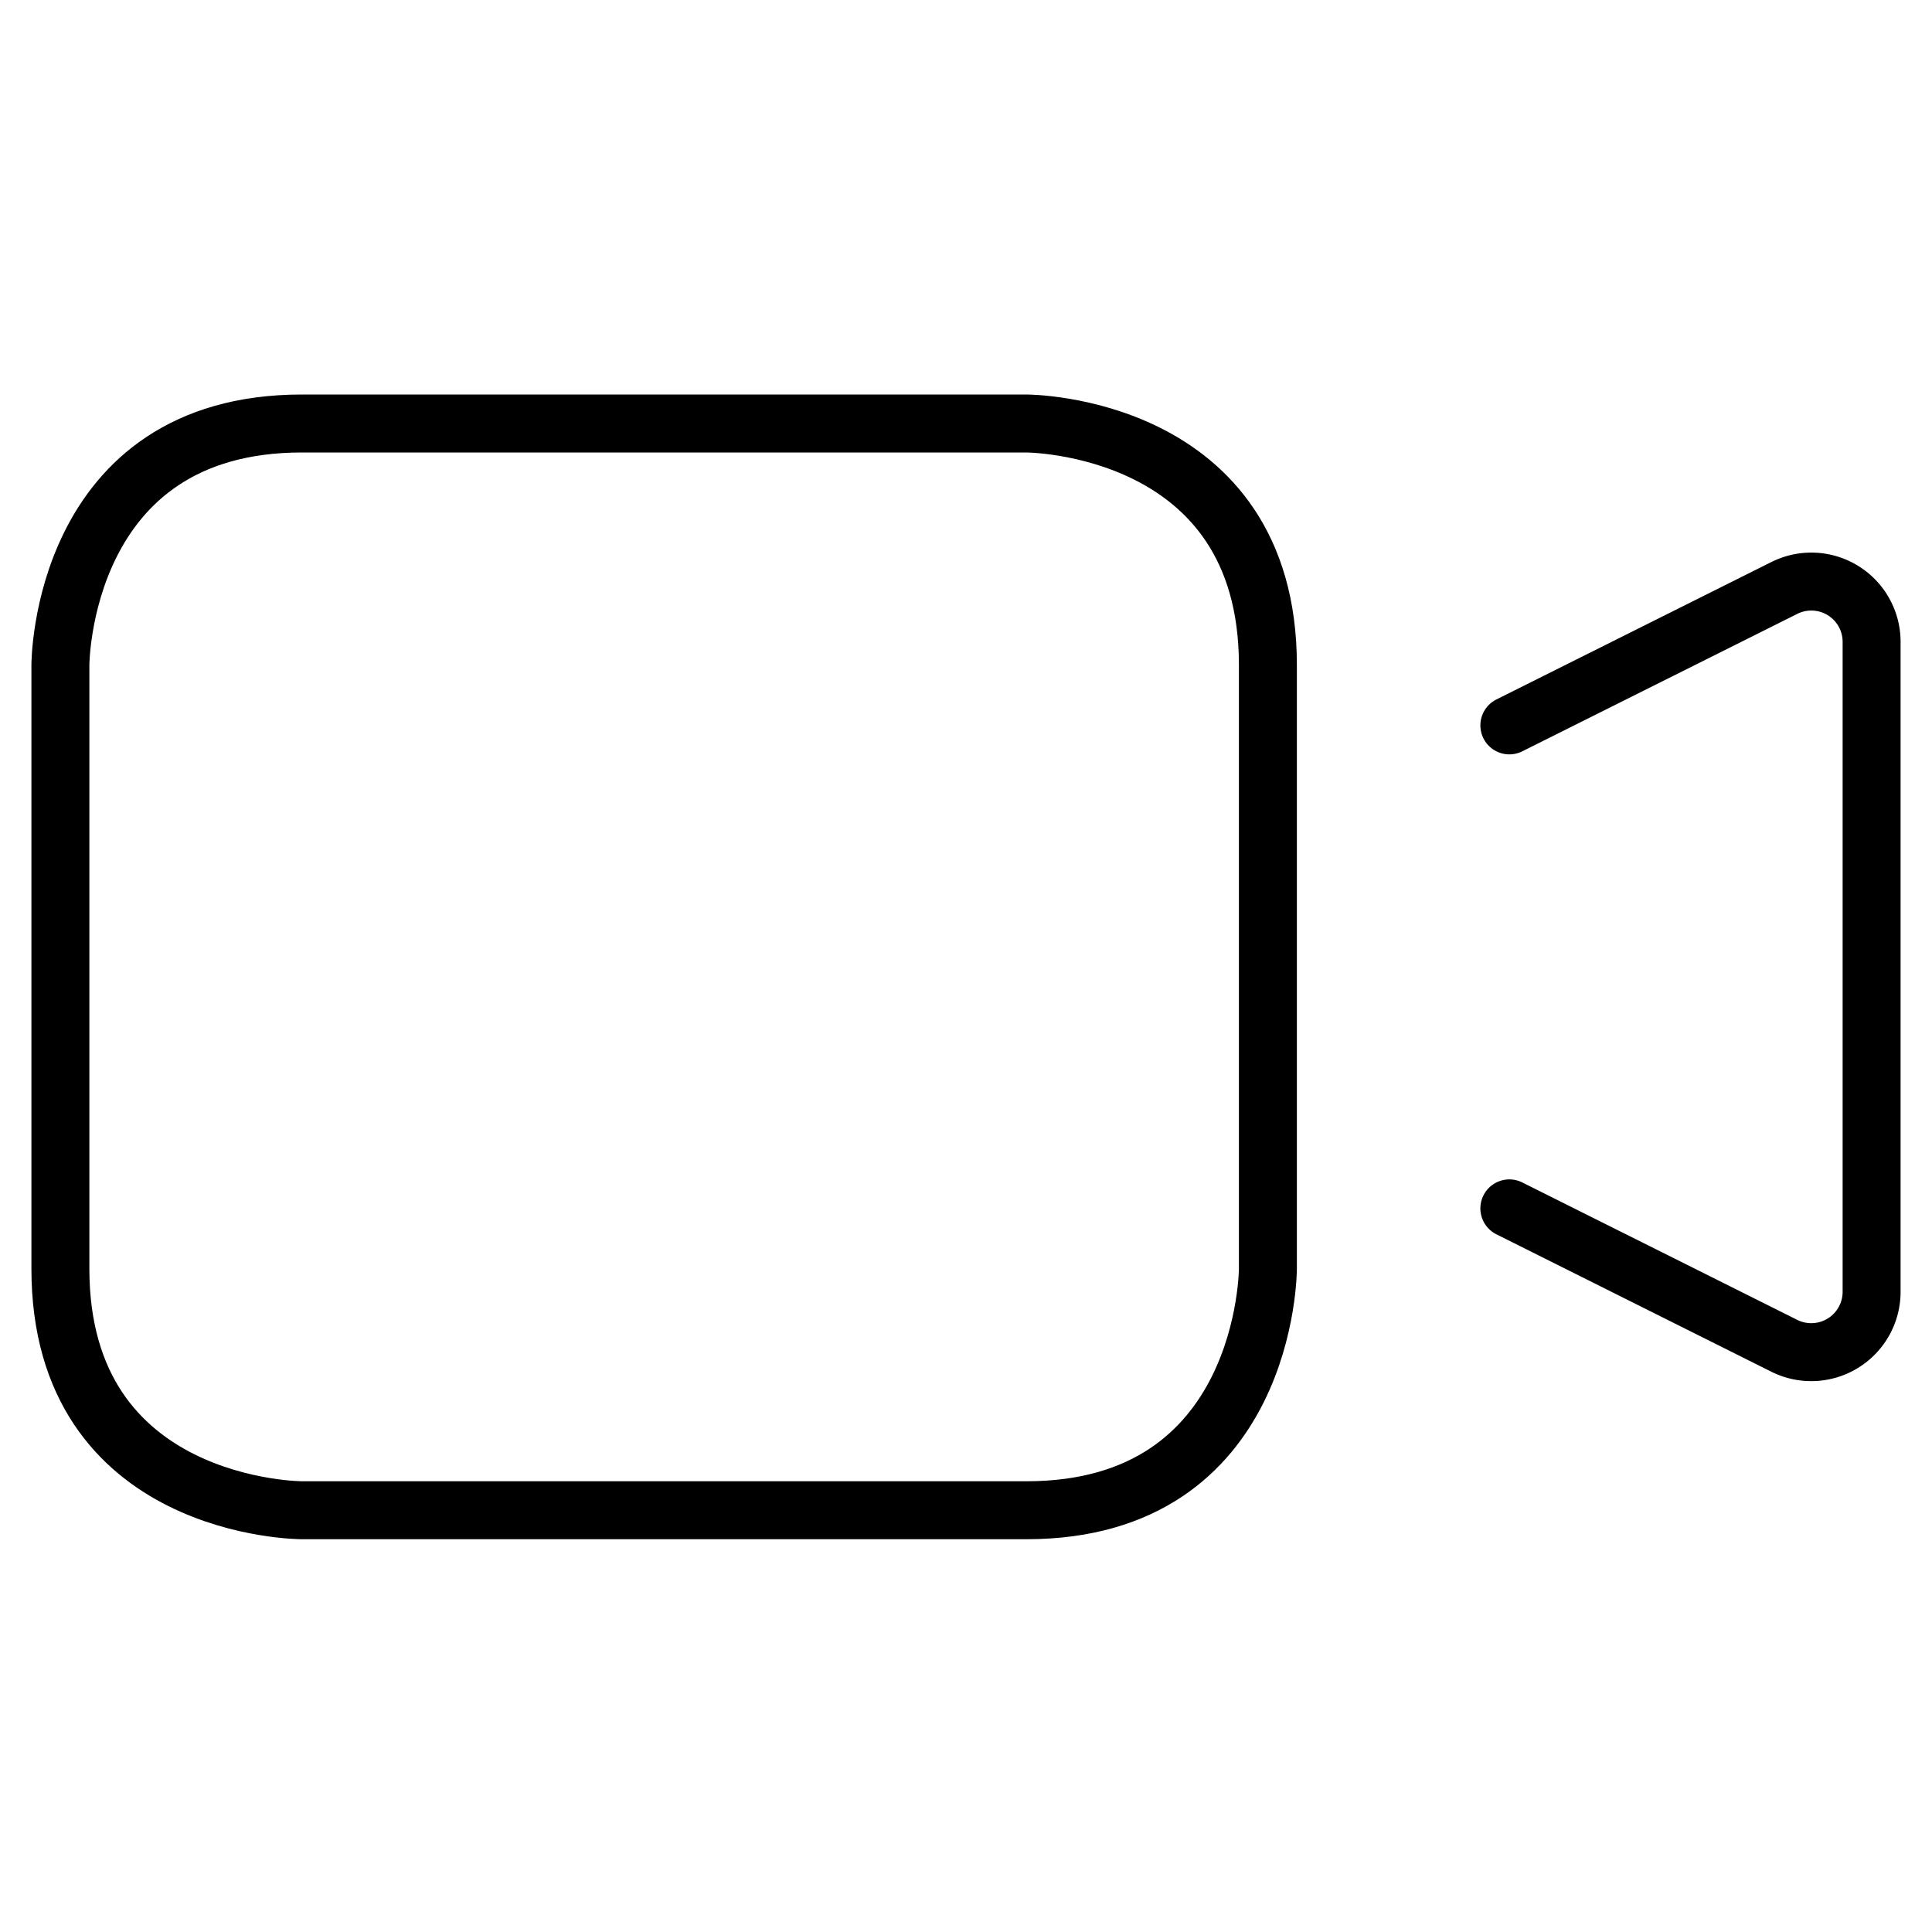 <svg xmlns="http://www.w3.org/2000/svg" viewBox="0 0 50 50" id="Meeting-Camera--Streamline-Ultimate.svg" height="50" width="50"><desc>Meeting Camera Streamline Icon: https://streamlinehq.com</desc><defs></defs><title>meeting-camera</title><path d="M7.813 10.96h18.75s6.25 0 6.25 6.25v15.625s0 6.25 -6.25 6.25h-18.75s-6.25 0 -6.25 -6.25v-15.625s0 -6.25 6.25 -6.25" fill="none" stroke="#000000" stroke-linecap="round" stroke-linejoin="round" stroke-width="1.5"></path><path d="m39.062 31.273 7.115 3.556a1.562 1.562 0 0 0 2.26 -1.398V16.613a1.56 1.56 0 0 0 -2.26 -1.396L39.062 18.773" fill="none" stroke="#000000" stroke-linecap="round" stroke-linejoin="round" stroke-width="1.5"></path></svg>
